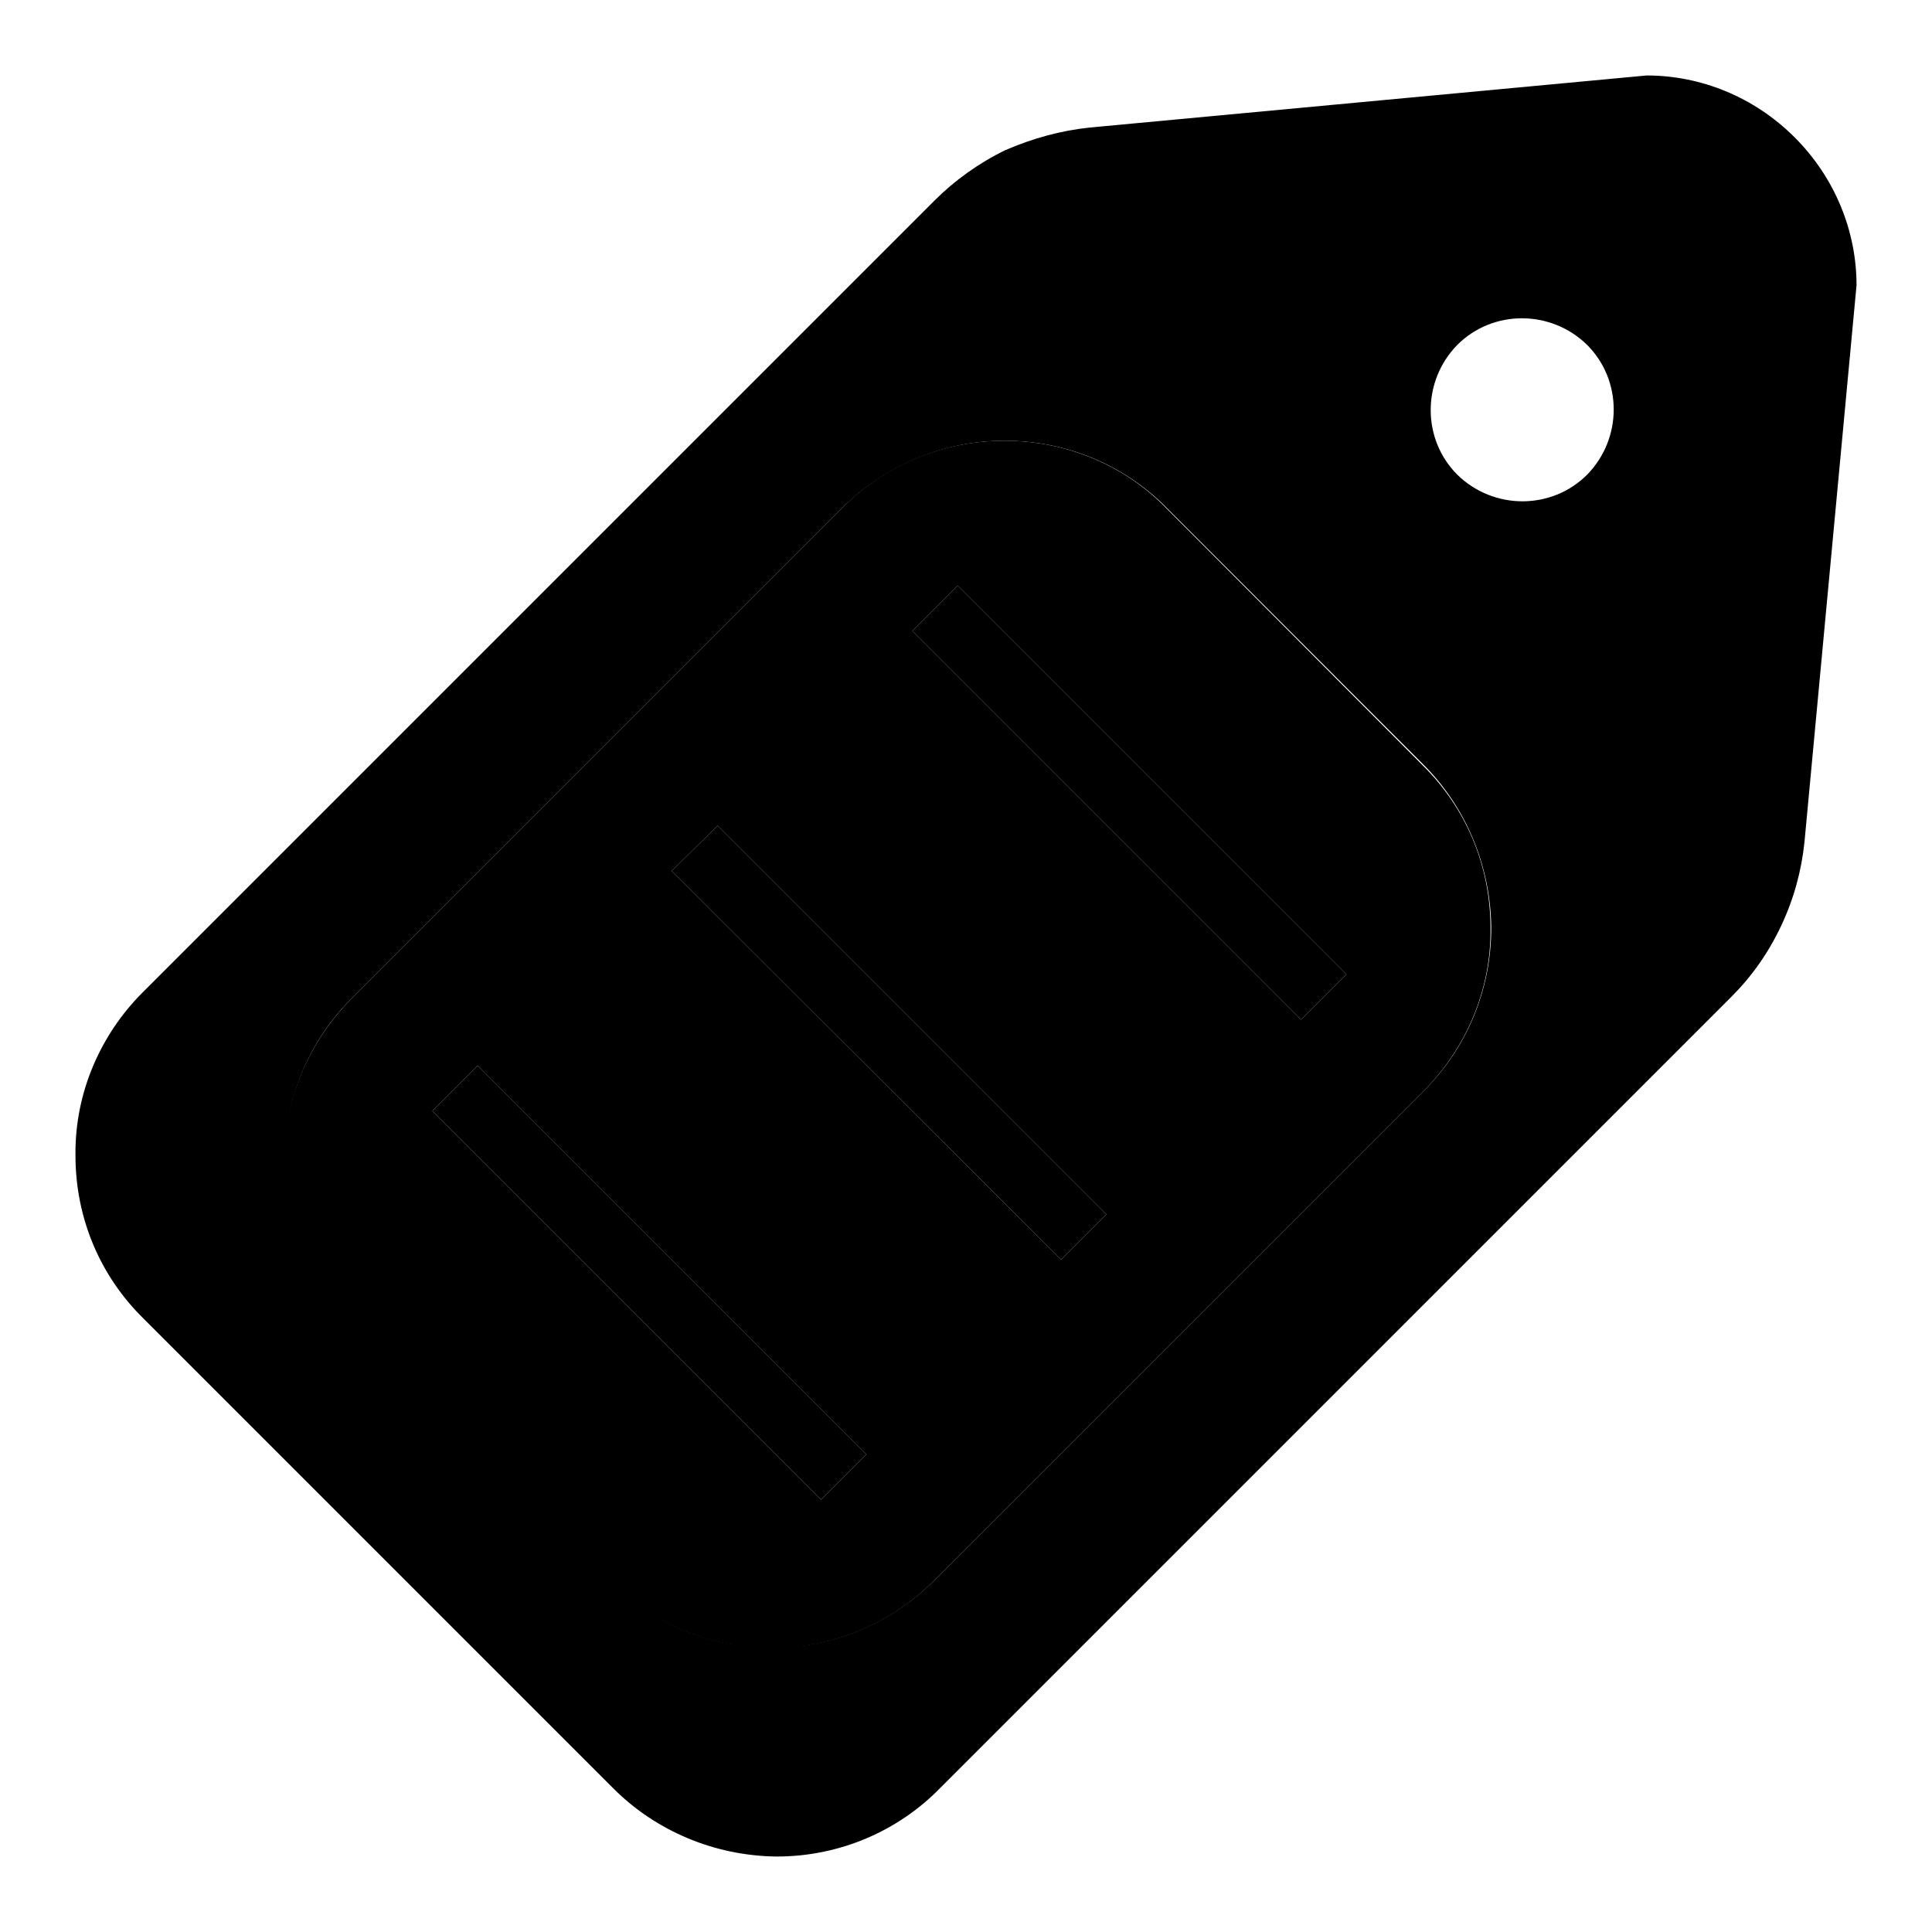 <?xml version="1.0" encoding="utf-8"?>
<!-- Svg Vector Icons : http://www.onlinewebfonts.com/icon -->
<!DOCTYPE svg PUBLIC "-//W3C//DTD SVG 1.1//EN" "http://www.w3.org/Graphics/SVG/1.1/DTD/svg11.dtd">
<svg version="1.1" xmlns="http://www.w3.org/2000/svg" xmlns:xlink="http://www.w3.org/1999/xlink" x="0px" y="0px" viewBox="0 0 256 256" enable-background="new 0 0 256 256" xml:space="preserve">
<g><g><path fill="#000000" d="M133.1,58.4c-8.4,0-16.1,3.4-21.6,9l-64.9,64.9c-5.5,5.5-9,13.2-9,21.6c0,8.5,3.4,16.1,9,21.6l33.9,33.9c5.5,5.5,13.2,8.9,21.6,9c8.5,0,16.1-3.4,21.6-8.9l64.9-64.9c5.5-5.5,9-13.2,8.9-21.6c0-8.5-3.4-16.1-9-21.6l-33.9-34C149.2,61.8,141.5,58.4,133.1,58.4z M63.3,141.2l51.5,51.5l-6,6l-51.5-51.5L63.3,141.2z M95.1,109.4l51.5,51.5l-6,6L89,115.4L95.1,109.4z M126.9,77.6l51.5,51.5l-6,6l-51.5-51.5L126.9,77.6z"/><path fill="#000000" d="M123.8,26.6L18.9,131.5c-5.5,5.5-9,13.2-8.9,21.6c0,8.5,3.4,16.1,9,21.6l62.3,62.3c5.5,5.5,13.2,8.9,21.6,9c8.4,0,16.1-3.4,21.6-9l104.9-104.9c2.7-2.7,4.9-5.8,6.6-9.4c1.7-3.6,2.7-7.3,3.1-11.1l6.9-73.8c0-7.1-2.8-14.2-8.2-19.6c-5.4-5.4-12.5-8.2-19.6-8.2l-73.8,6.9c-3.8,0.4-7.5,1.4-11.2,3C129.7,21.6,126.5,23.9,123.8,26.6z M210.3,62.9c-4.7,4.7-12.4,4.7-17.2,0c-4.7-4.7-4.7-12.4,0-17.2c4.7-4.7,12.4-4.7,17.2,0C215,50.4,215,58.1,210.3,62.9z M111.5,67.4c5.5-5.5,13.2-9,21.6-9c8.5,0,16.1,3.4,21.6,9l33.9,33.9c5.5,5.5,8.9,13.2,9,21.6c0,8.5-3.4,16.1-8.9,21.6l-64.9,64.9c-5.5,5.5-13.2,9-21.6,8.9c-8.5,0-16.1-3.4-21.6-9l-33.9-33.9c-5.5-5.5-8.9-13.2-9-21.6c0-8.4,3.4-16.1,9-21.6L111.5,67.4z"/><path fill="#000000" d="M126.9,77.6l51.5,51.5l-6,6l-51.5-51.5L126.9,77.6z"/><path fill="#000000" d="M95.1,109.4l51.5,51.5l-6,6L89,115.4L95.1,109.4L95.1,109.4z"/><path fill="#000000" d="M63.3,141.2l51.5,51.5l-6,6l-51.5-51.5L63.3,141.2z"/></g></g>
</svg>